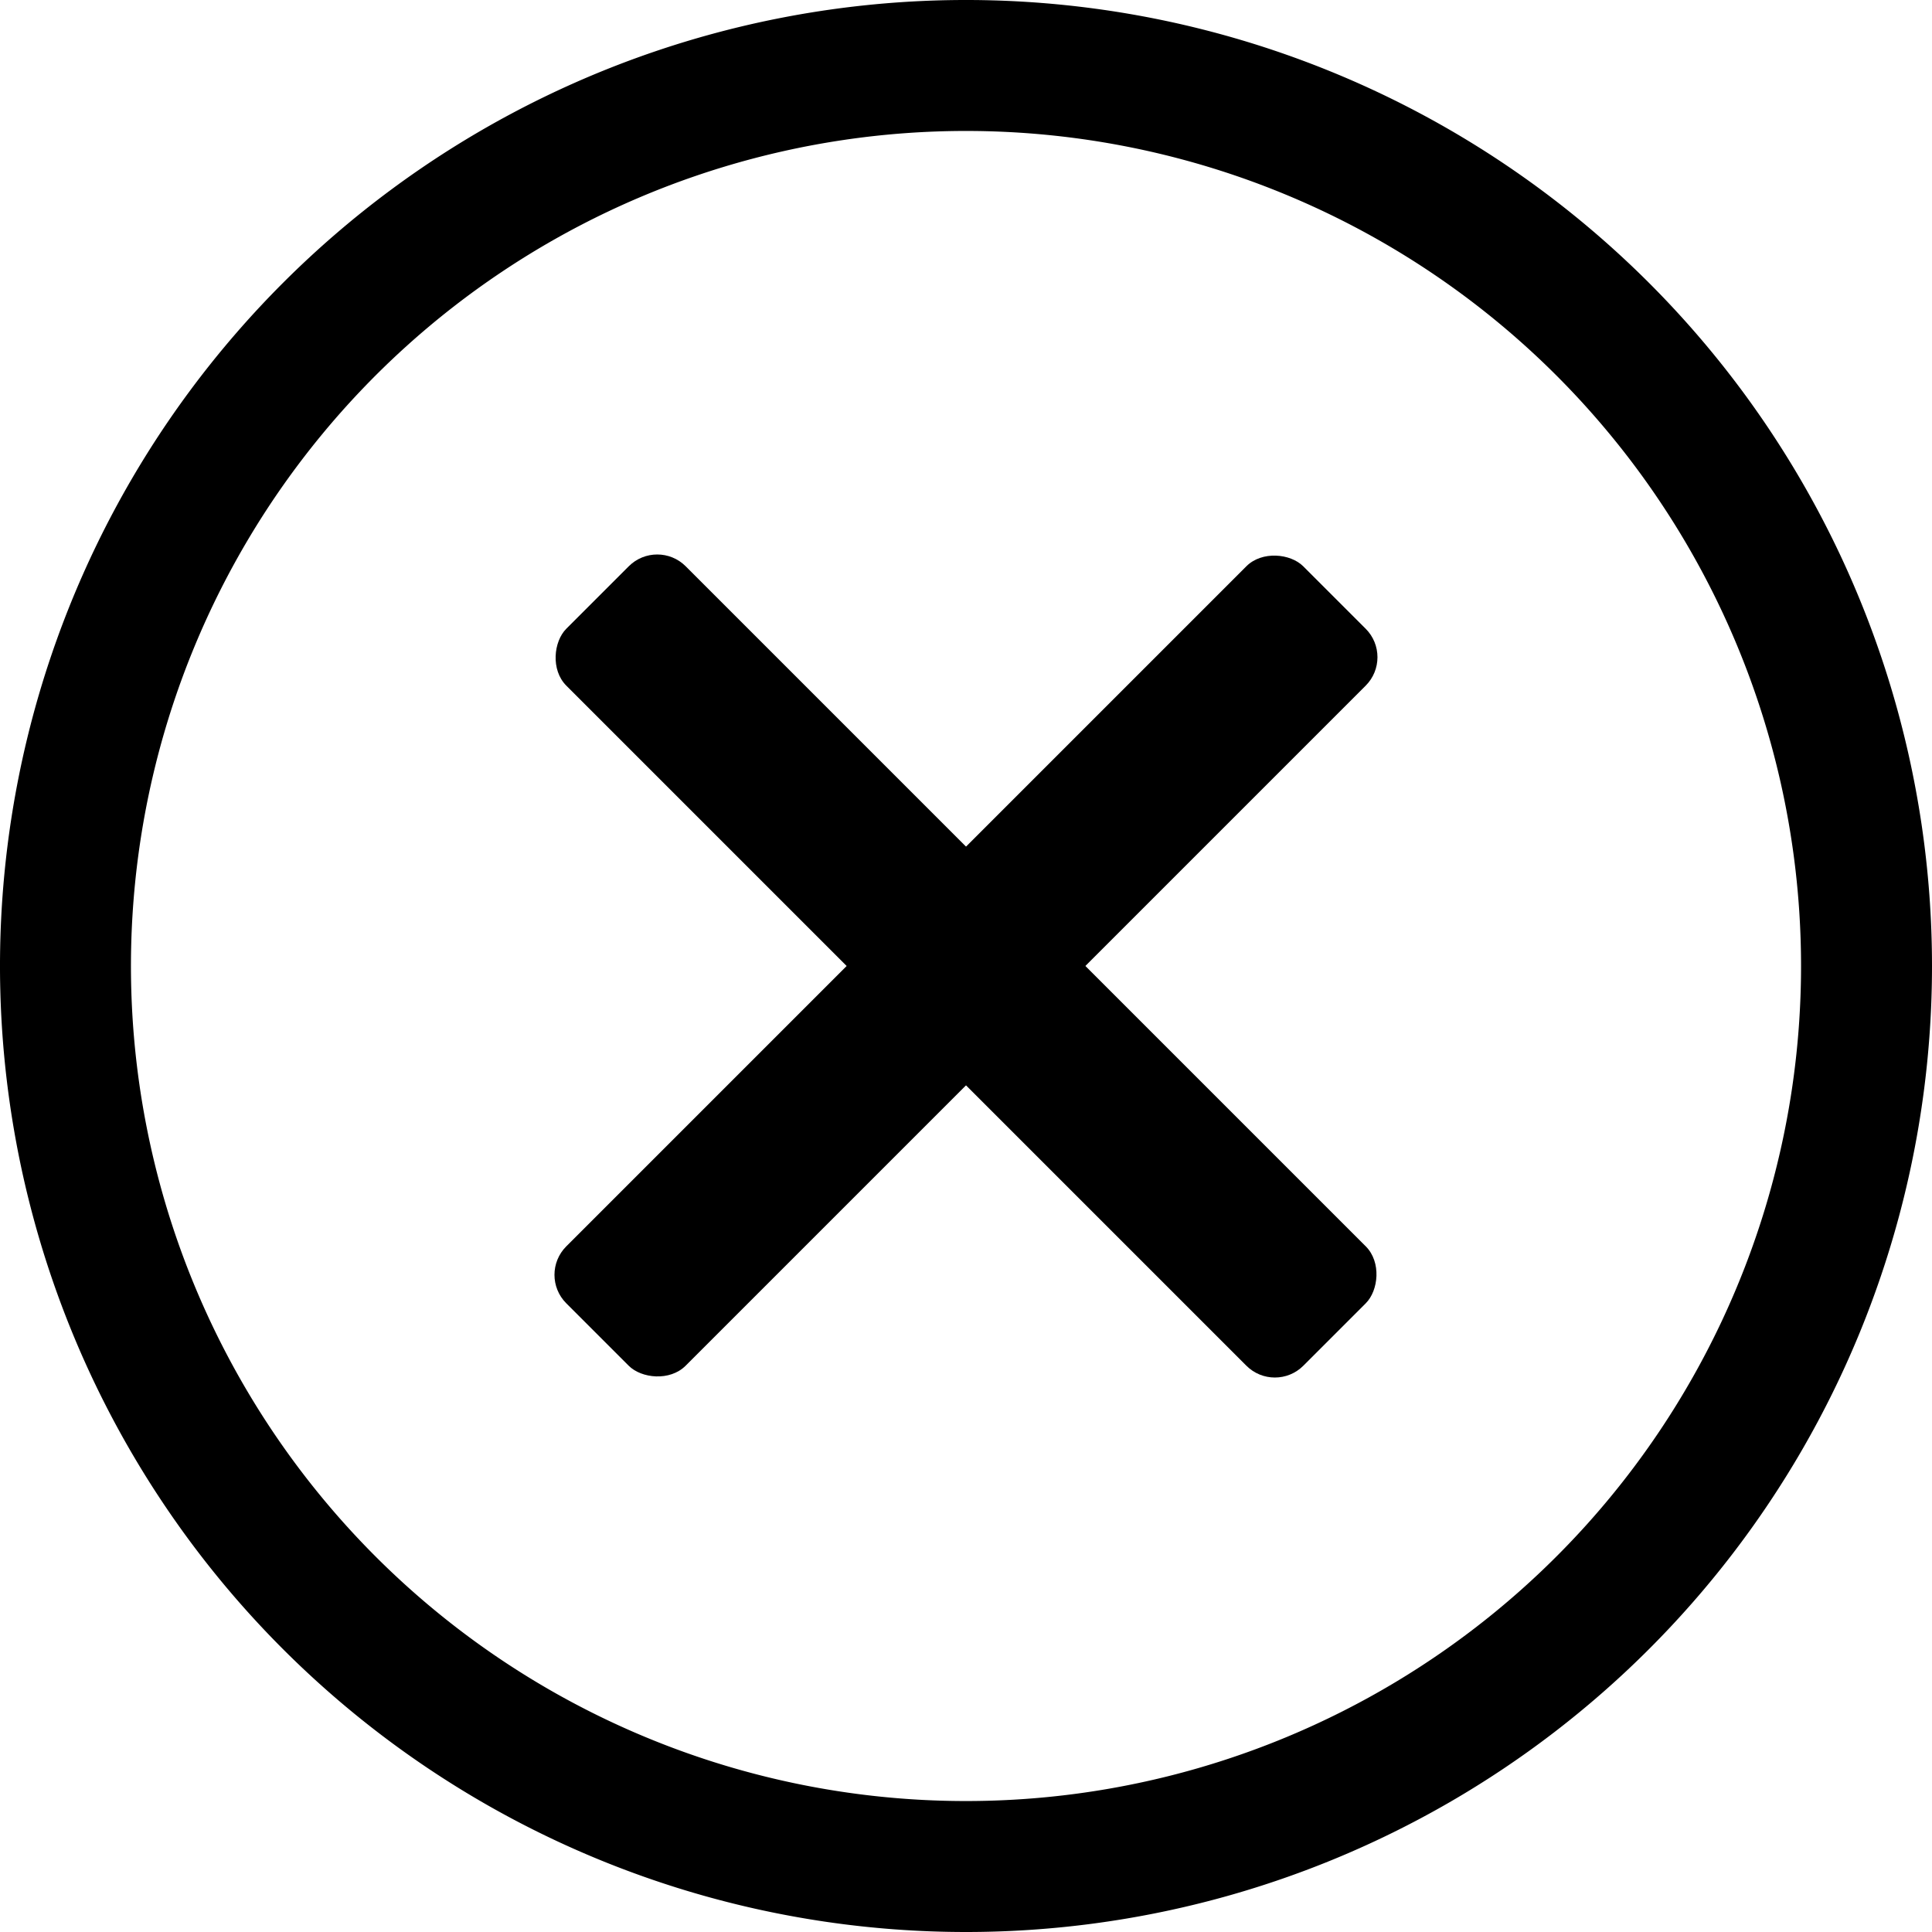 <?xml version="1.0" encoding="UTF-8"?>
<svg xmlns="http://www.w3.org/2000/svg" width="60" height="60" viewBox="0 0 60 60">
  <g transform="translate(-0.56 -0.56)">
    <path d="M30.56,60.56a30,30,0,1,1,30-30,30,30,0,0,1-30,30Zm0-55.933A25.933,25.933,0,1,0,56.493,30.56,25.933,25.933,0,0,0,30.56,4.627Z" transform="translate(0 0)"></path>
    <rect width="32.369" height="5.243" rx="1.25" transform="translate(40.152 43.858) rotate(-135)"></rect>
    <rect width="32.368" height="5.242" rx="1.25" transform="translate(17.262 40.151) rotate(-45)"></rect>
  </g>
</svg>
